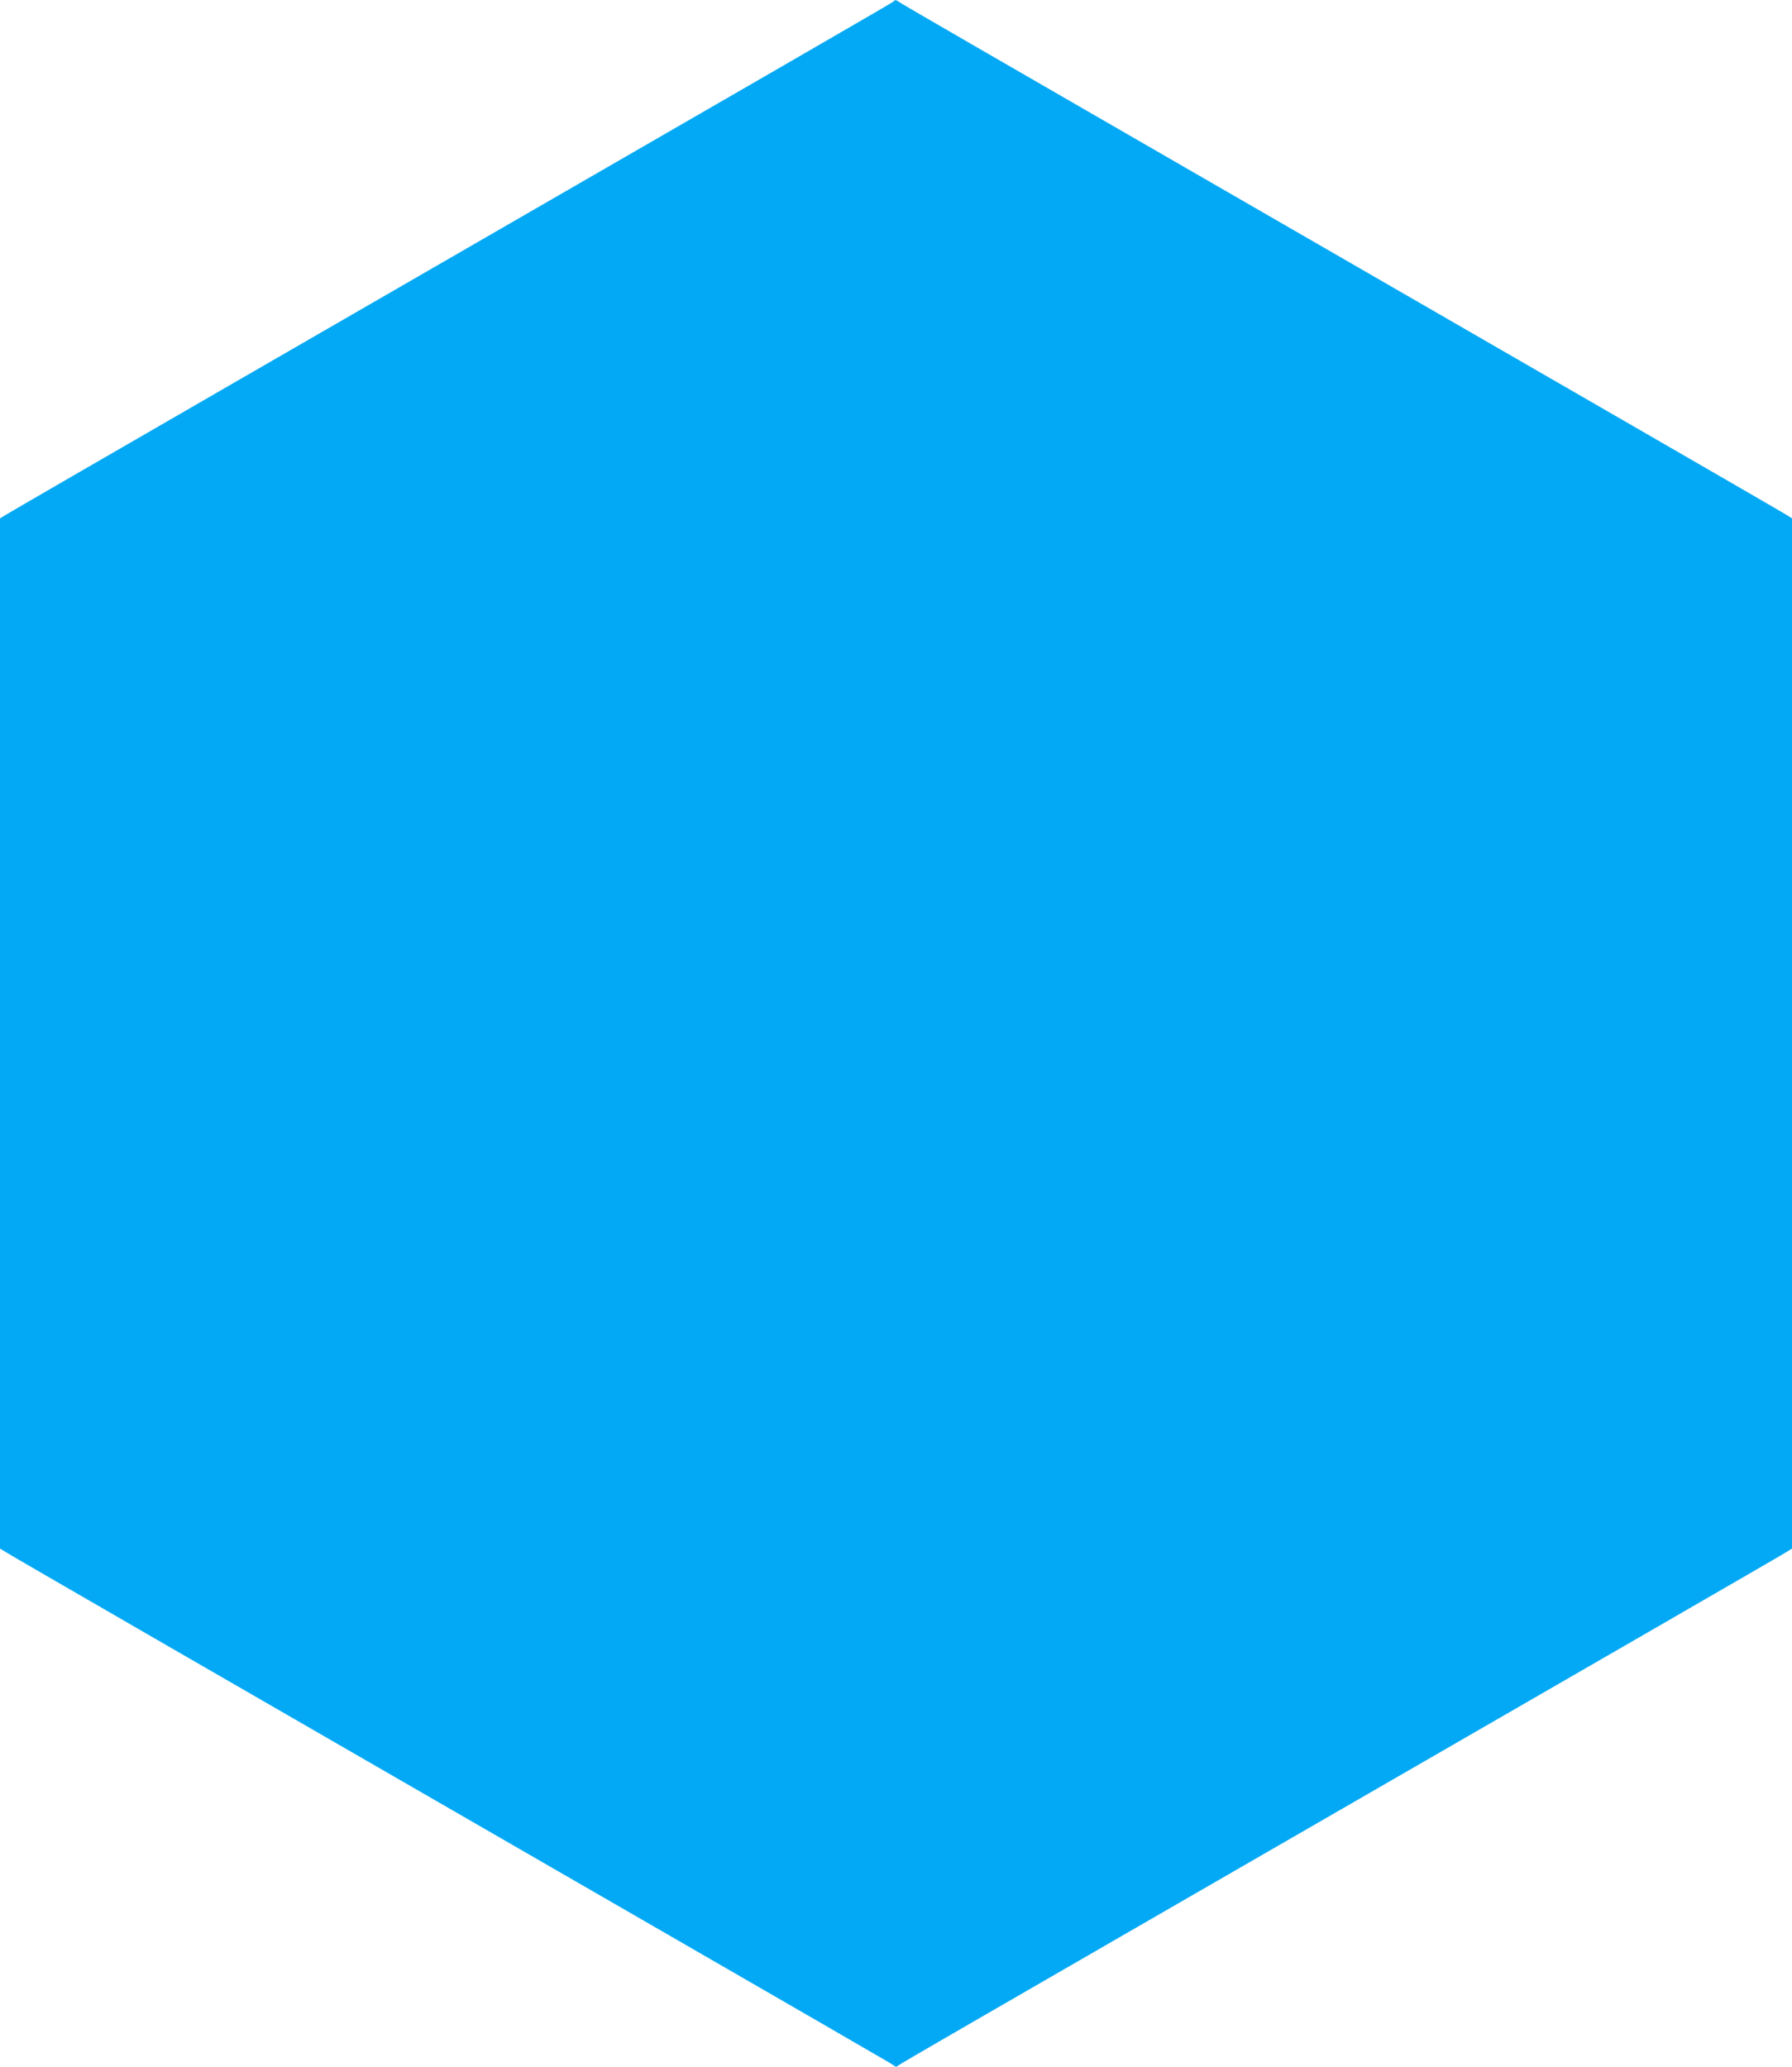 <?xml version="1.0" standalone="no"?>
<!DOCTYPE svg PUBLIC "-//W3C//DTD SVG 20010904//EN"
 "http://www.w3.org/TR/2001/REC-SVG-20010904/DTD/svg10.dtd">
<svg version="1.0" xmlns="http://www.w3.org/2000/svg"
 width="1110pt" height="1280pt" viewBox="0 0 1110 1280"
 preserveAspectRatio="xMidYMid meet">
<g transform="translate(0,1280) scale(0.1,-0.1)"
fill="#03a9f4" stroke="none">
<path d="M5535 12791 c-9 -9 -477 -279 -4125 -2384 -734 -424 -1352 -781
-1372 -794 l-38 -23 0 -3190 0 -3190 38 -23 c35 -23 1099 -637 4072 -2352 751
-433 1382 -798 1403 -811 l37 -24 38 24 c20 13 651 378 1402 811 2973 1715
4037 2329 4073 2352 l37 23 0 3190 0 3190 -37 23 c-36 23 -1100 637 -4073
2352 -751 433 -1382 798 -1402 811 -43 28 -41 27 -53 15z"/>
</g>
</svg>
